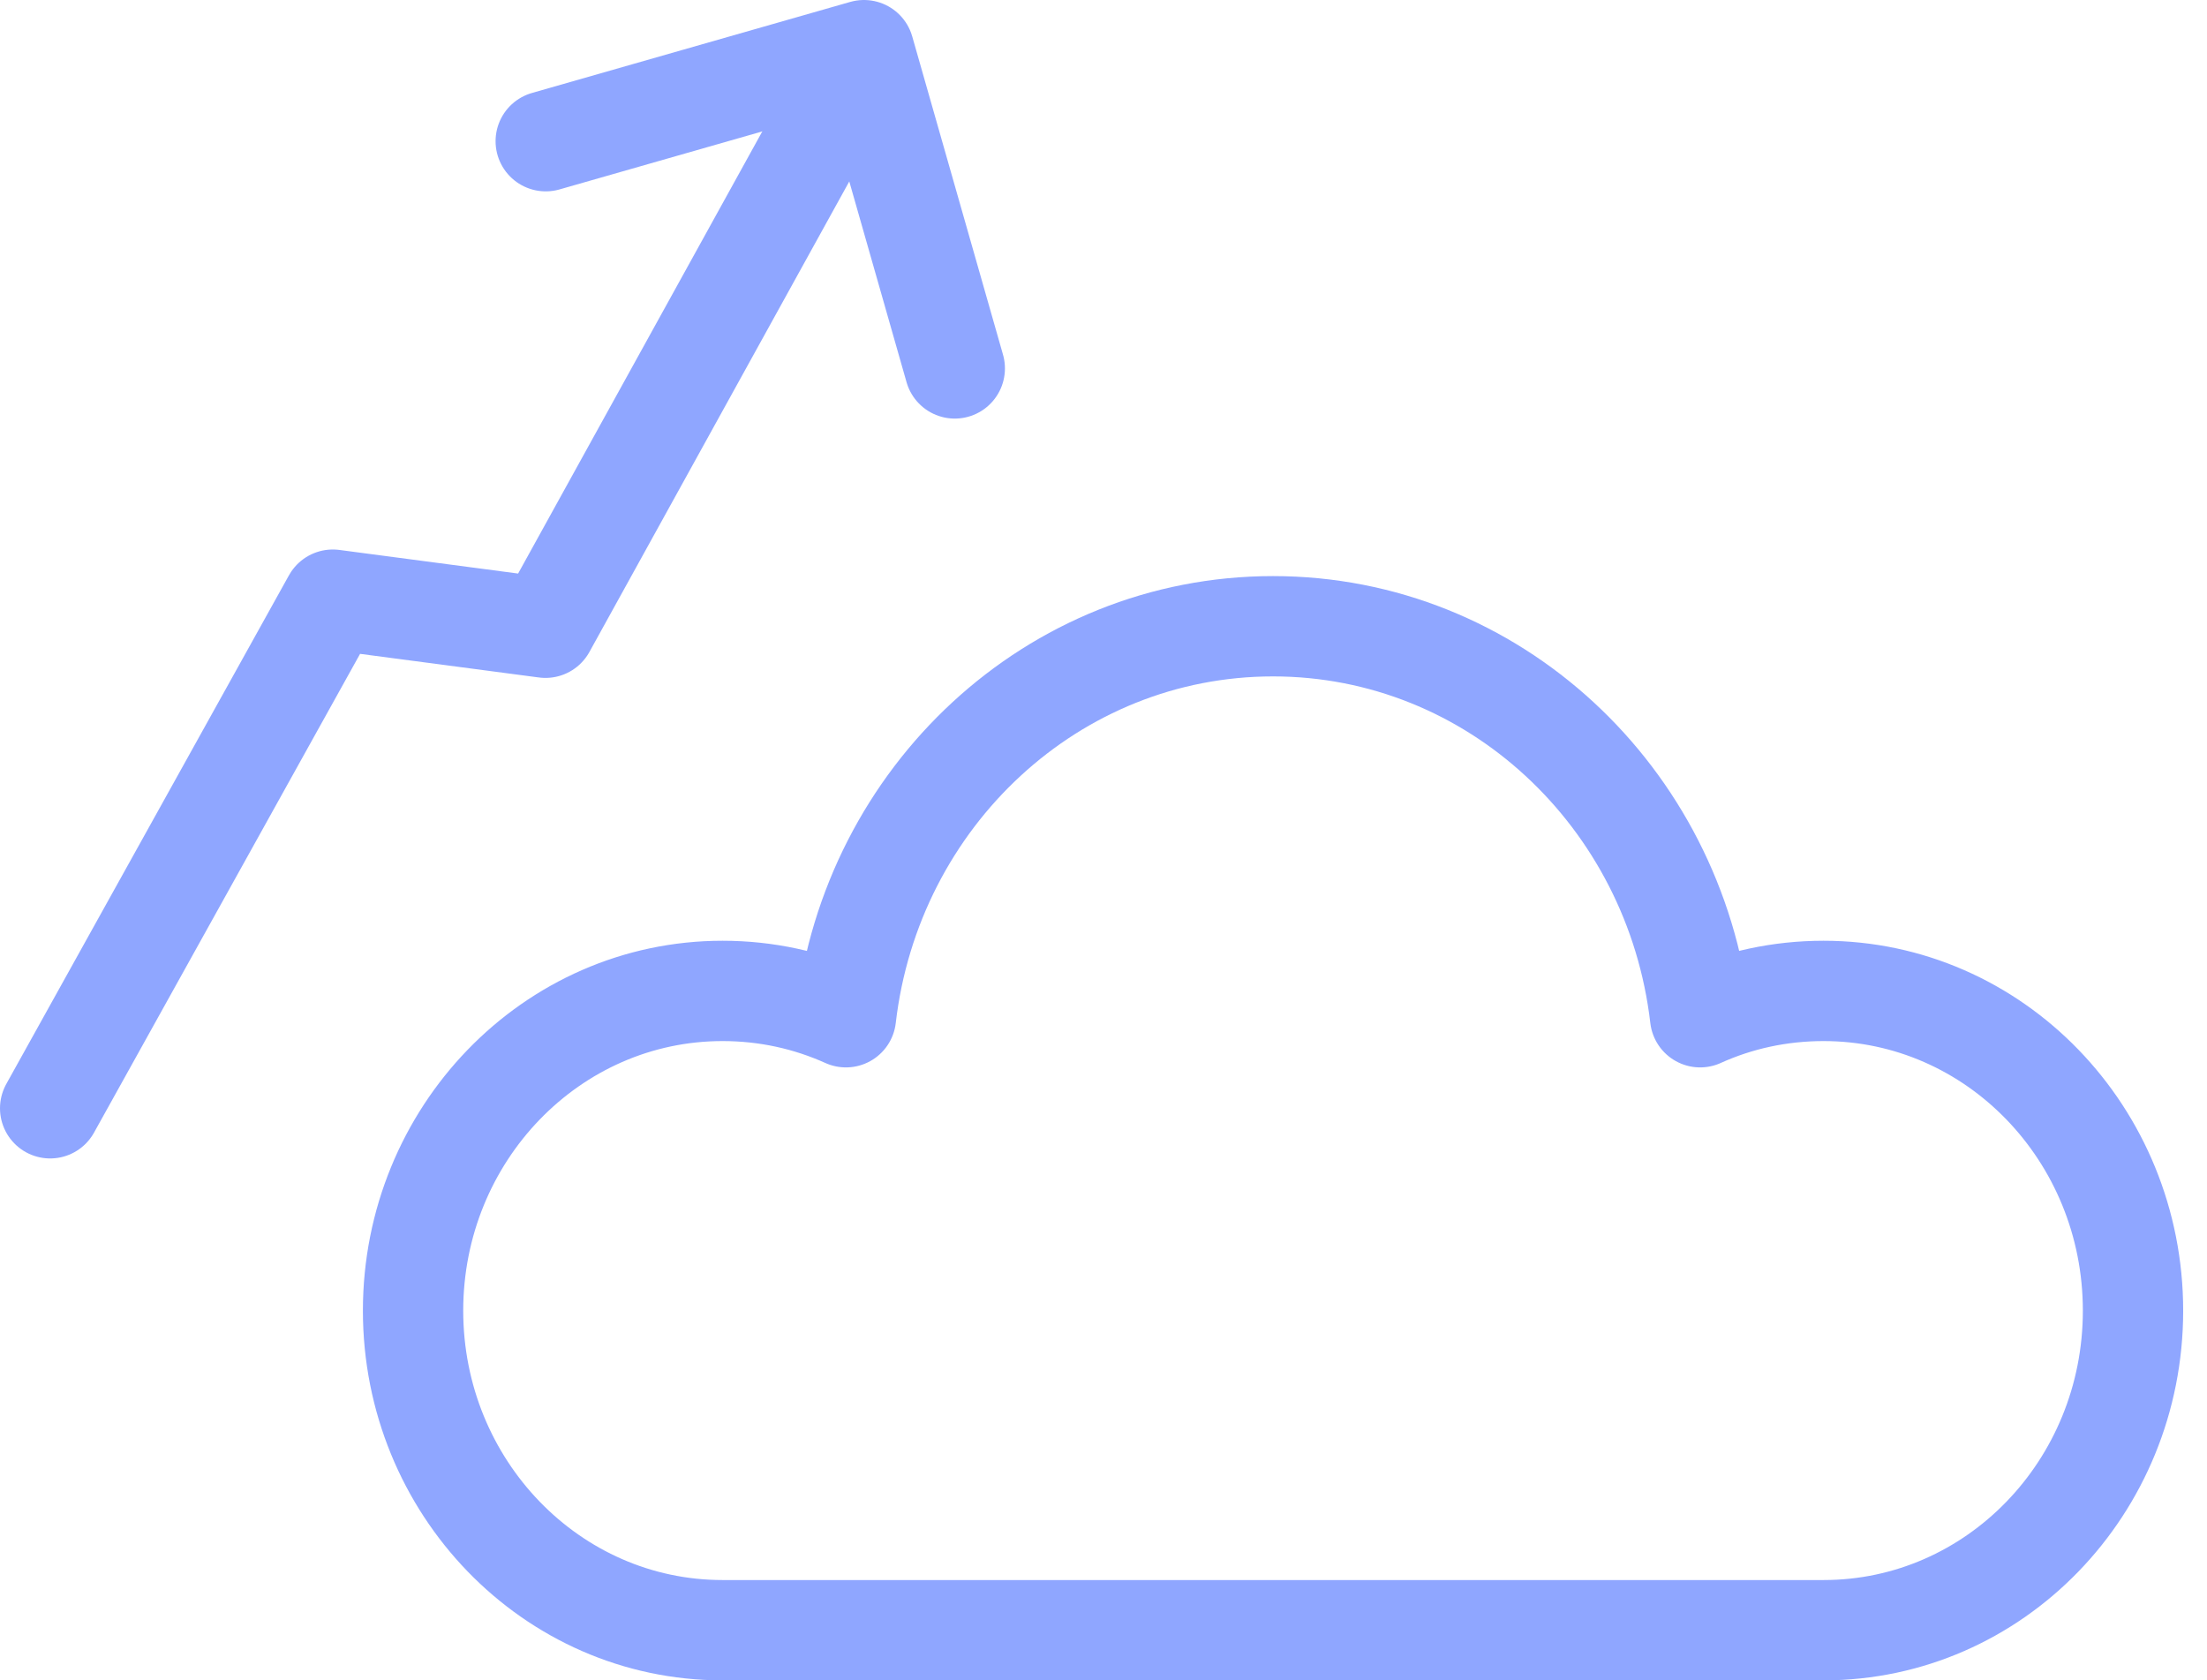 <svg width="88" height="67" viewBox="0 0 88 67" fill="none" xmlns="http://www.w3.org/2000/svg">
<path d="M85.05 52.26C85.05 59.3 79.53 65 72.71 65H28.81C21.99 65 16.47 59.29 16.47 52.26C16.47 45.23 21.99 39.51 28.81 39.51C30.56 39.51 32.22 39.88 33.73 40.56C34.75 31.77 41.98 24.97 50.76 24.97C59.54 24.97 66.77 31.77 67.79 40.56C69.29 39.88 70.96 39.51 72.71 39.51C79.53 39.51 85.05 45.22 85.05 52.26Z" stroke="#8FA6FF" stroke-width="4" stroke-linecap="round" stroke-linejoin="round"/>
<path d="M2 44.19L13.27 23.91L21.75 25.03L34.42 2.09" stroke="#8FA6FF" stroke-width="4" stroke-linecap="round" stroke-linejoin="round"/>
<path d="M21.76 5.63L34.45 2L38.07 14.69" stroke="#8FA6FF" stroke-width="4" stroke-linecap="round" stroke-linejoin="round"/>
</svg>
